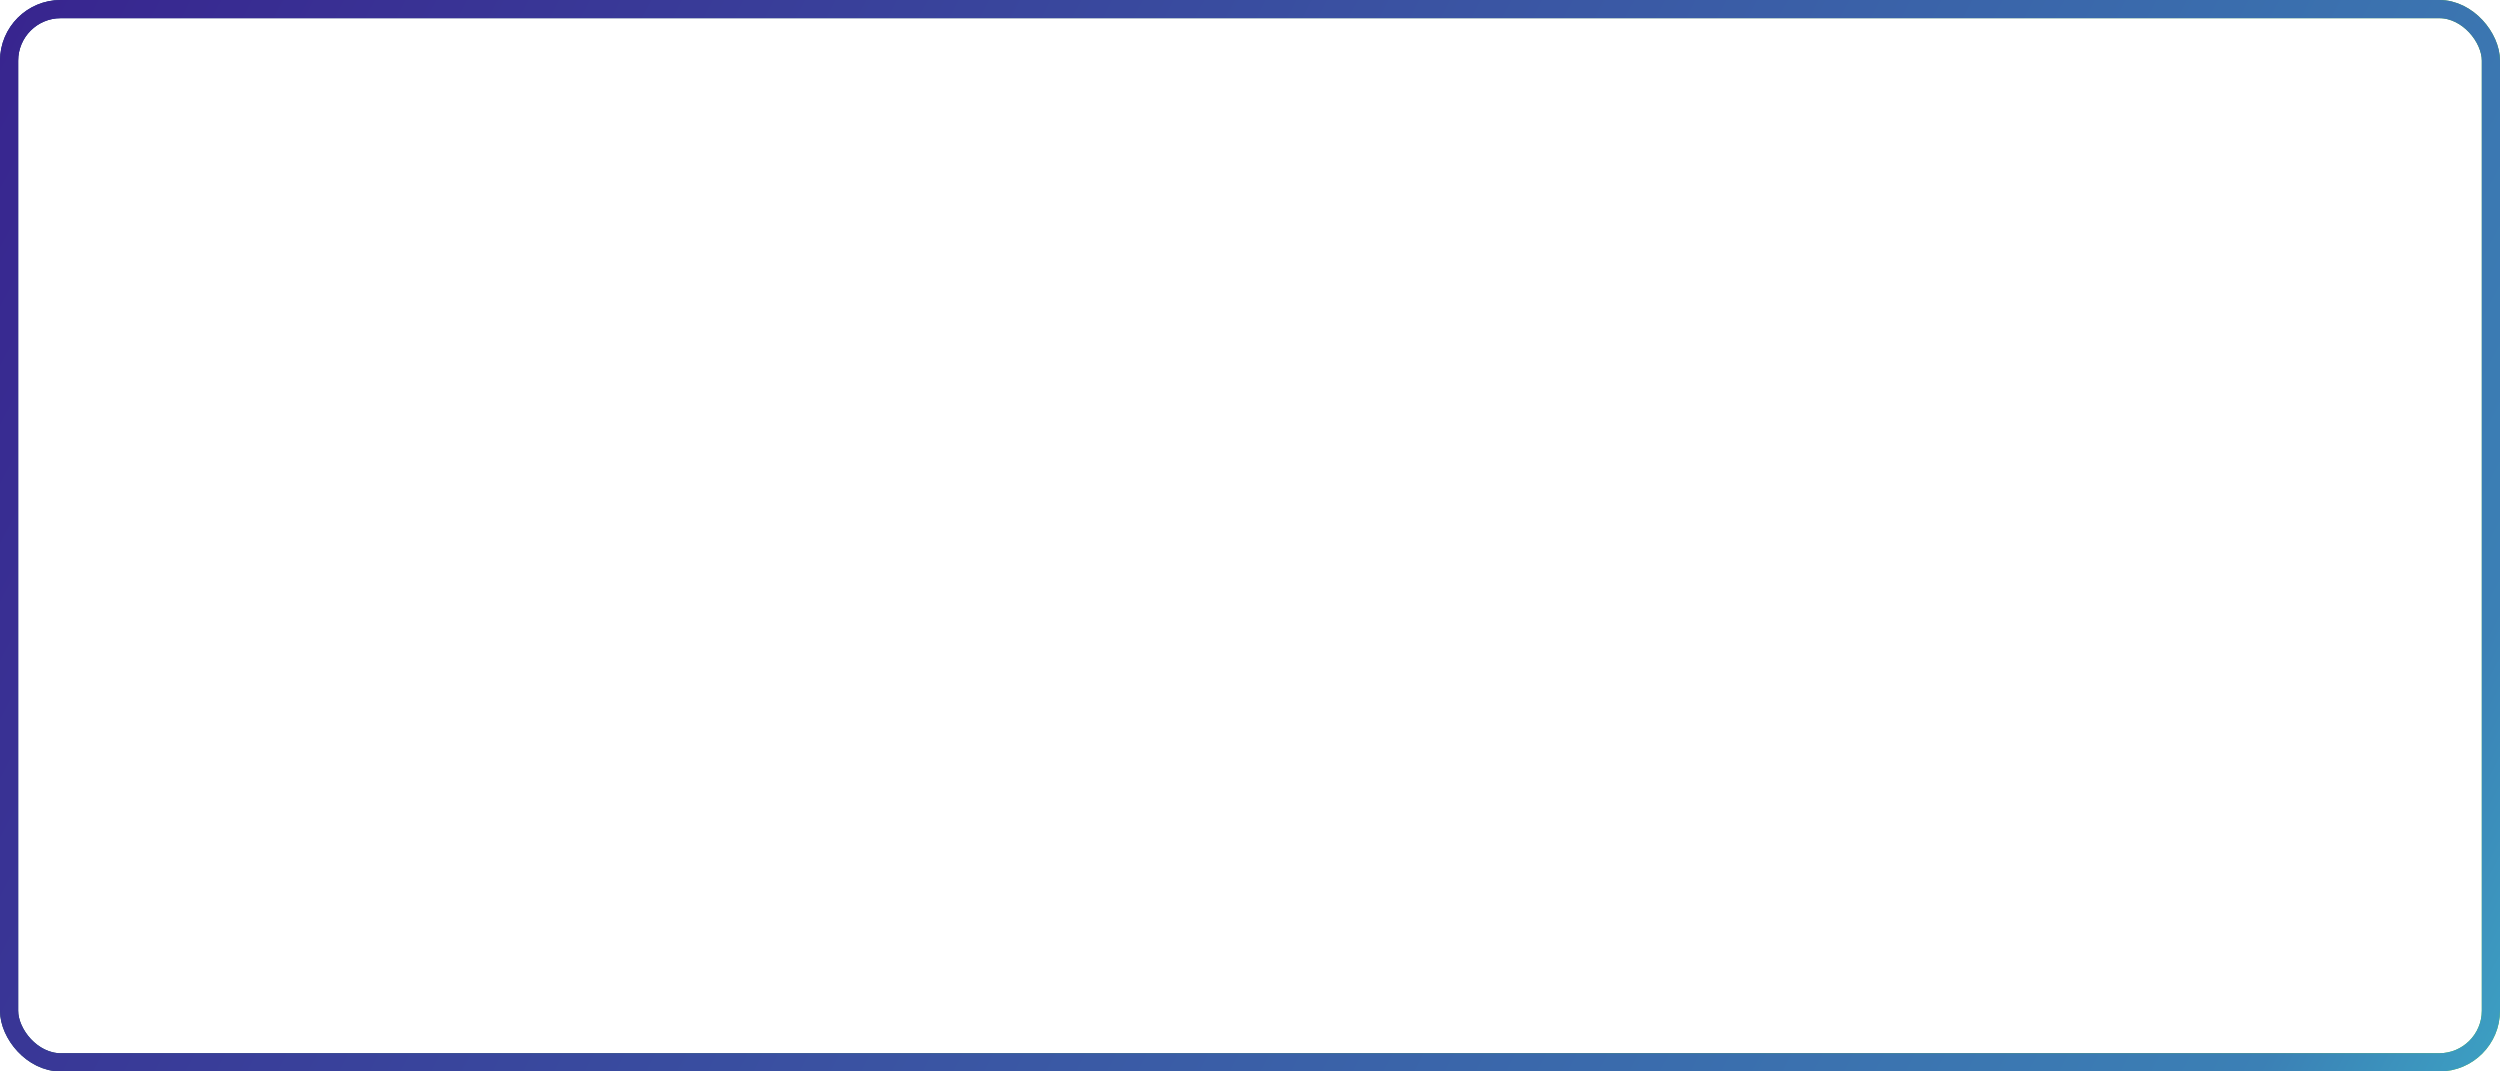 <?xml version="1.0" encoding="UTF-8"?> <svg xmlns="http://www.w3.org/2000/svg" width="350" height="150" viewBox="0 0 350 150" fill="none"><rect x="1.274" y="1.274" width="347.451" height="147.451" rx="7.222" stroke="url(#paint0_linear_264_930)" stroke-width="2.549"></rect><rect x="1.274" y="1.274" width="347.451" height="147.451" rx="7.222" stroke="url(#paint1_linear_264_930)" stroke-width="2.549"></rect><defs><linearGradient id="paint0_linear_264_930" x1="1.3544e-08" y1="-16.981" x2="383.165" y2="183.483" gradientUnits="userSpaceOnUse"><stop offset="0.009" stop-color="#112E72"></stop><stop offset="0.649" stop-color="#3FA137"></stop><stop offset="1" stop-color="#71D42A"></stop></linearGradient><linearGradient id="paint1_linear_264_930" x1="-16.257" y1="-20.755" x2="394.497" y2="193.211" gradientUnits="userSpaceOnUse"><stop stop-color="#381E8C"></stop><stop offset="0.807" stop-color="#3B80B5"></stop><stop offset="1" stop-color="#3EE2DF"></stop></linearGradient></defs></svg> 